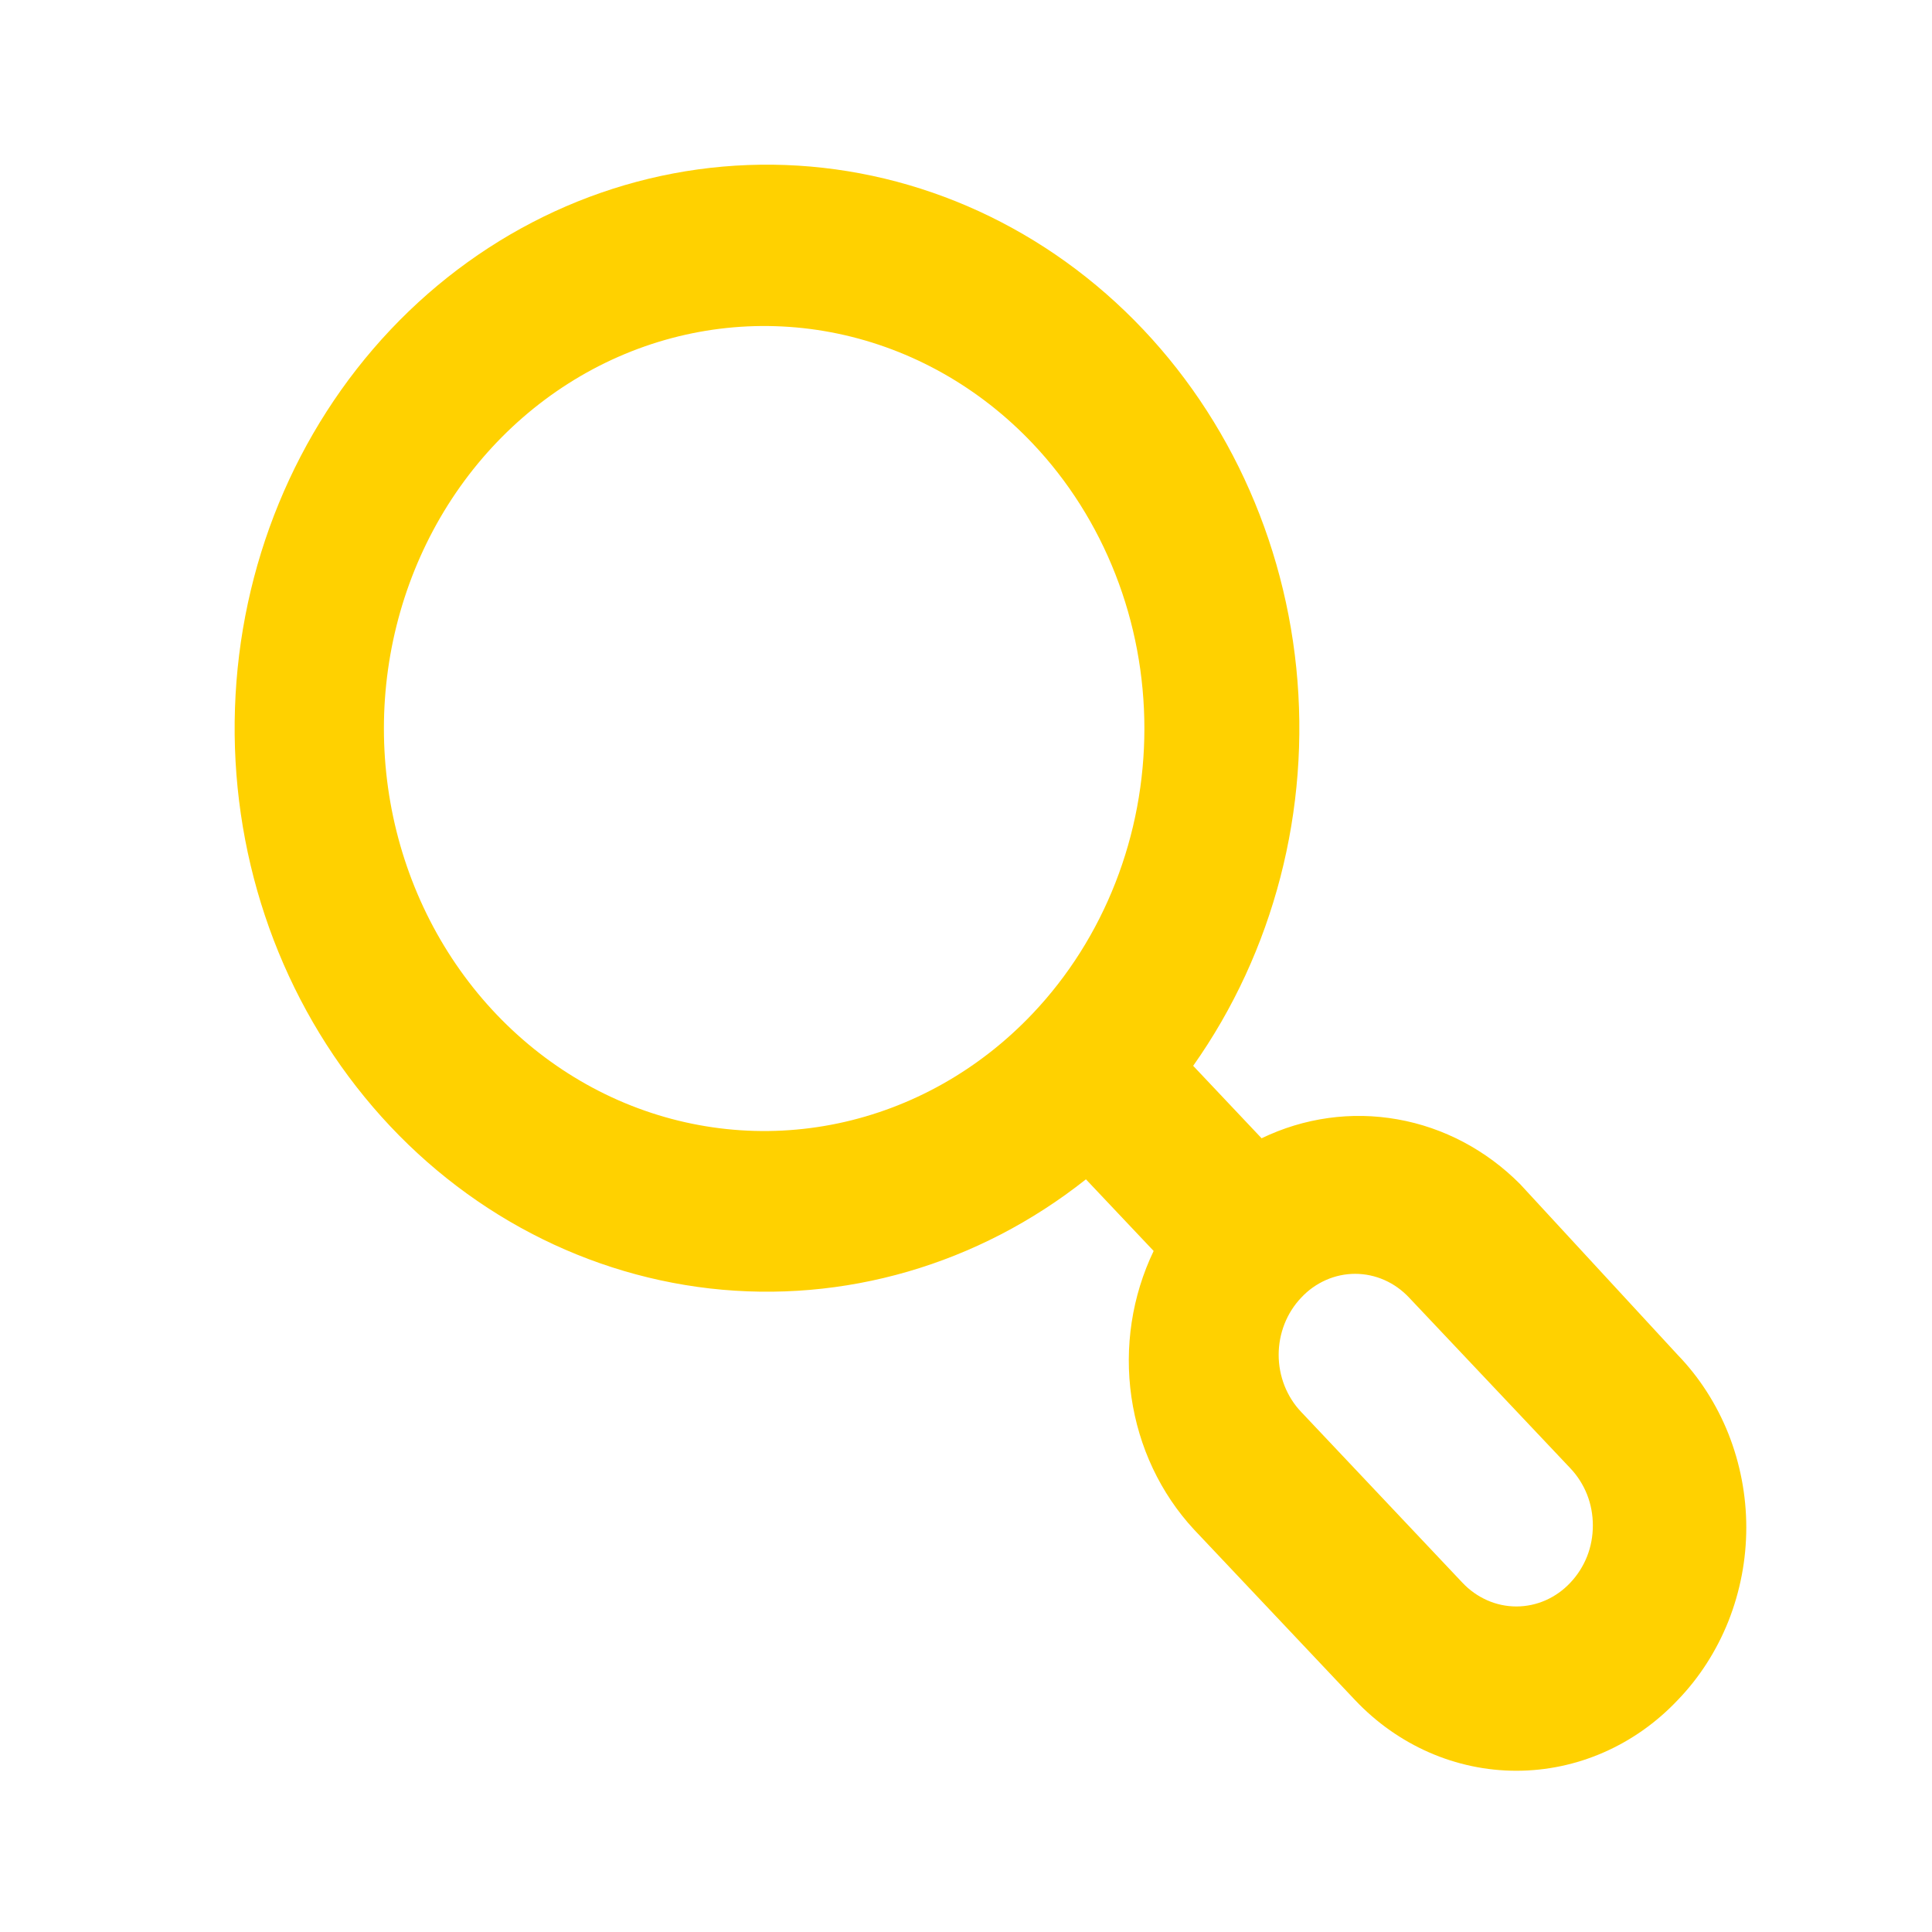 <svg width="24" height="24" viewBox="0 0 24 24" fill="none" xmlns="http://www.w3.org/2000/svg">
<path d="M20.84 16.83L18.884 14.71C18.464 14.287 17.933 14.006 17.361 13.905C16.788 13.803 16.2 13.885 15.672 14.14L14.822 13.24C15.824 11.823 16.282 10.057 16.103 8.297C15.924 6.537 15.122 4.914 13.858 3.755C12.594 2.596 10.963 1.987 9.291 2.05C7.62 2.113 6.034 2.844 4.851 4.096C3.669 5.348 2.978 7.027 2.919 8.796C2.859 10.565 3.435 12.292 4.53 13.629C5.624 14.967 7.158 15.816 8.82 16.006C10.483 16.195 12.151 15.711 13.49 14.65L14.331 15.54C14.062 16.1 13.965 16.735 14.055 17.355C14.145 17.976 14.416 18.551 14.832 19L16.834 21.12C17.366 21.682 18.086 21.997 18.837 21.997C19.588 21.997 20.309 21.682 20.84 21.12C21.11 20.841 21.324 20.507 21.471 20.139C21.617 19.77 21.693 19.375 21.693 18.975C21.693 18.575 21.617 18.18 21.471 17.811C21.324 17.443 21.11 17.109 20.84 16.83V16.83ZM12.829 12.59C12.168 13.288 11.326 13.763 10.41 13.955C9.494 14.147 8.545 14.047 7.682 13.668C6.82 13.289 6.083 12.649 5.564 11.826C5.046 11.005 4.769 10.038 4.769 9.05C4.769 8.062 5.046 7.095 5.564 6.273C6.083 5.451 6.82 4.811 7.682 4.432C8.545 4.053 9.494 3.953 10.41 4.145C11.326 4.337 12.168 4.812 12.829 5.51C13.269 5.974 13.618 6.526 13.856 7.134C14.094 7.741 14.216 8.392 14.216 9.05C14.216 9.708 14.094 10.359 13.856 10.966C13.618 11.574 13.269 12.126 12.829 12.59V12.59ZM19.508 19.66C19.42 19.754 19.316 19.828 19.201 19.879C19.085 19.93 18.962 19.956 18.837 19.956C18.712 19.956 18.589 19.93 18.474 19.879C18.359 19.828 18.254 19.754 18.166 19.66L16.164 17.54C16.075 17.447 16.005 17.336 15.957 17.215C15.909 17.093 15.884 16.962 15.884 16.83C15.884 16.698 15.909 16.567 15.957 16.445C16.005 16.324 16.075 16.213 16.164 16.12C16.251 16.026 16.356 15.952 16.471 15.901C16.586 15.85 16.71 15.824 16.834 15.824C16.959 15.824 17.082 15.85 17.198 15.901C17.313 15.952 17.417 16.026 17.505 16.12L19.508 18.24C19.596 18.333 19.667 18.444 19.715 18.565C19.763 18.687 19.787 18.818 19.787 18.95C19.787 19.082 19.763 19.213 19.715 19.335C19.667 19.456 19.596 19.567 19.508 19.66V19.66Z" fill="#FFD100"/>
</svg>
